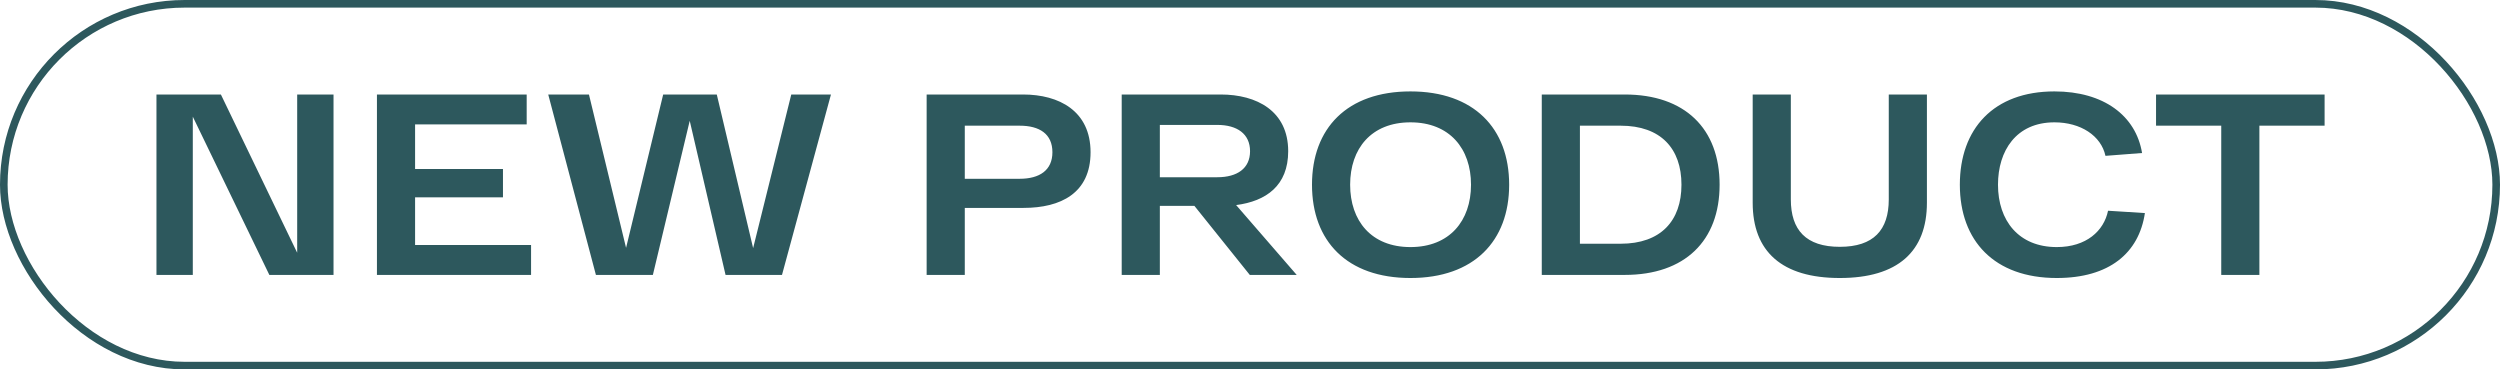 <?xml version="1.0" encoding="UTF-8"?> <svg xmlns="http://www.w3.org/2000/svg" width="291" height="43" viewBox="0 0 291 43" fill="none"><rect x="0.443" y="0.443" width="290.114" height="42.114" rx="21.057" stroke="#2D585D" stroke-width="0.886"></rect><path d="M34.592 11H38.822V32H31.352L22.442 13.58V32H18.212V11H25.712L34.592 29.42V11ZM48.316 28.52H61.816V32H43.876V11H61.306V14.48H48.316V19.67H58.546V22.97H48.316V28.52ZM92.104 11H96.724L91.024 32H84.454L80.284 14.06L75.994 32H69.364L63.814 11H68.554L72.874 28.85L77.194 11H83.434L87.664 28.88L92.104 11ZM119.081 11C123.281 11 126.941 12.92 126.941 17.72C126.941 22.49 123.461 24.2 119.141 24.2H112.301V32H107.861V11H119.081ZM118.691 20.81C121.001 20.81 122.501 19.82 122.501 17.72C122.501 15.59 121.001 14.63 118.691 14.63H112.301V20.81H118.691ZM145.476 32L139.026 23.96H135.006V32H130.566V11H142.086C146.286 11 149.946 12.92 149.946 17.6C149.946 21.62 147.366 23.42 143.886 23.87L150.936 32H145.476ZM135.006 14.54V20.63H141.696C144.006 20.63 145.506 19.61 145.506 17.6C145.506 15.59 144.006 14.54 141.696 14.54H135.006ZM152.716 21.5C152.716 14.93 156.796 10.64 164.176 10.64C171.556 10.64 175.666 14.93 175.666 21.5C175.666 28.07 171.556 32.36 164.176 32.36C156.796 32.36 152.716 28.07 152.716 21.5ZM157.156 21.5C157.156 25.7 159.616 28.76 164.176 28.76C168.736 28.76 171.226 25.7 171.226 21.5C171.226 17.3 168.736 14.24 164.176 14.24C159.616 14.24 157.156 17.3 157.156 21.5ZM189.122 11C196.112 11 200.162 14.96 200.162 21.5C200.162 28.04 196.112 32 189.122 32H179.462V11H189.122ZM188.642 28.37C193.322 28.37 195.722 25.7 195.722 21.5C195.722 17.3 193.322 14.63 188.642 14.63H183.902V28.37H188.642ZM214.153 32.36C207.403 32.36 204.013 29.27 204.013 23.6V11H208.453V23.21C208.453 26.78 210.223 28.73 214.153 28.73C218.083 28.73 219.853 26.78 219.853 23.21V11H224.293V23.6C224.293 29.27 220.903 32.36 214.153 32.36ZM228.126 21.5C228.126 14.99 232.056 10.64 239.136 10.64C244.866 10.64 248.616 13.46 249.336 17.81L245.076 18.14C244.566 15.8 242.196 14.24 239.136 14.24C234.666 14.24 232.566 17.57 232.566 21.5C232.566 25.67 234.966 28.76 239.406 28.76C242.856 28.76 244.896 26.87 245.376 24.53L249.666 24.8C248.976 29.45 245.526 32.36 239.406 32.36C232.146 32.36 228.126 28.04 228.126 21.5ZM270.583 11V14.63H262.993V32H258.553V14.63H250.963V11H270.583Z" fill="#2D585D"></path></svg> 